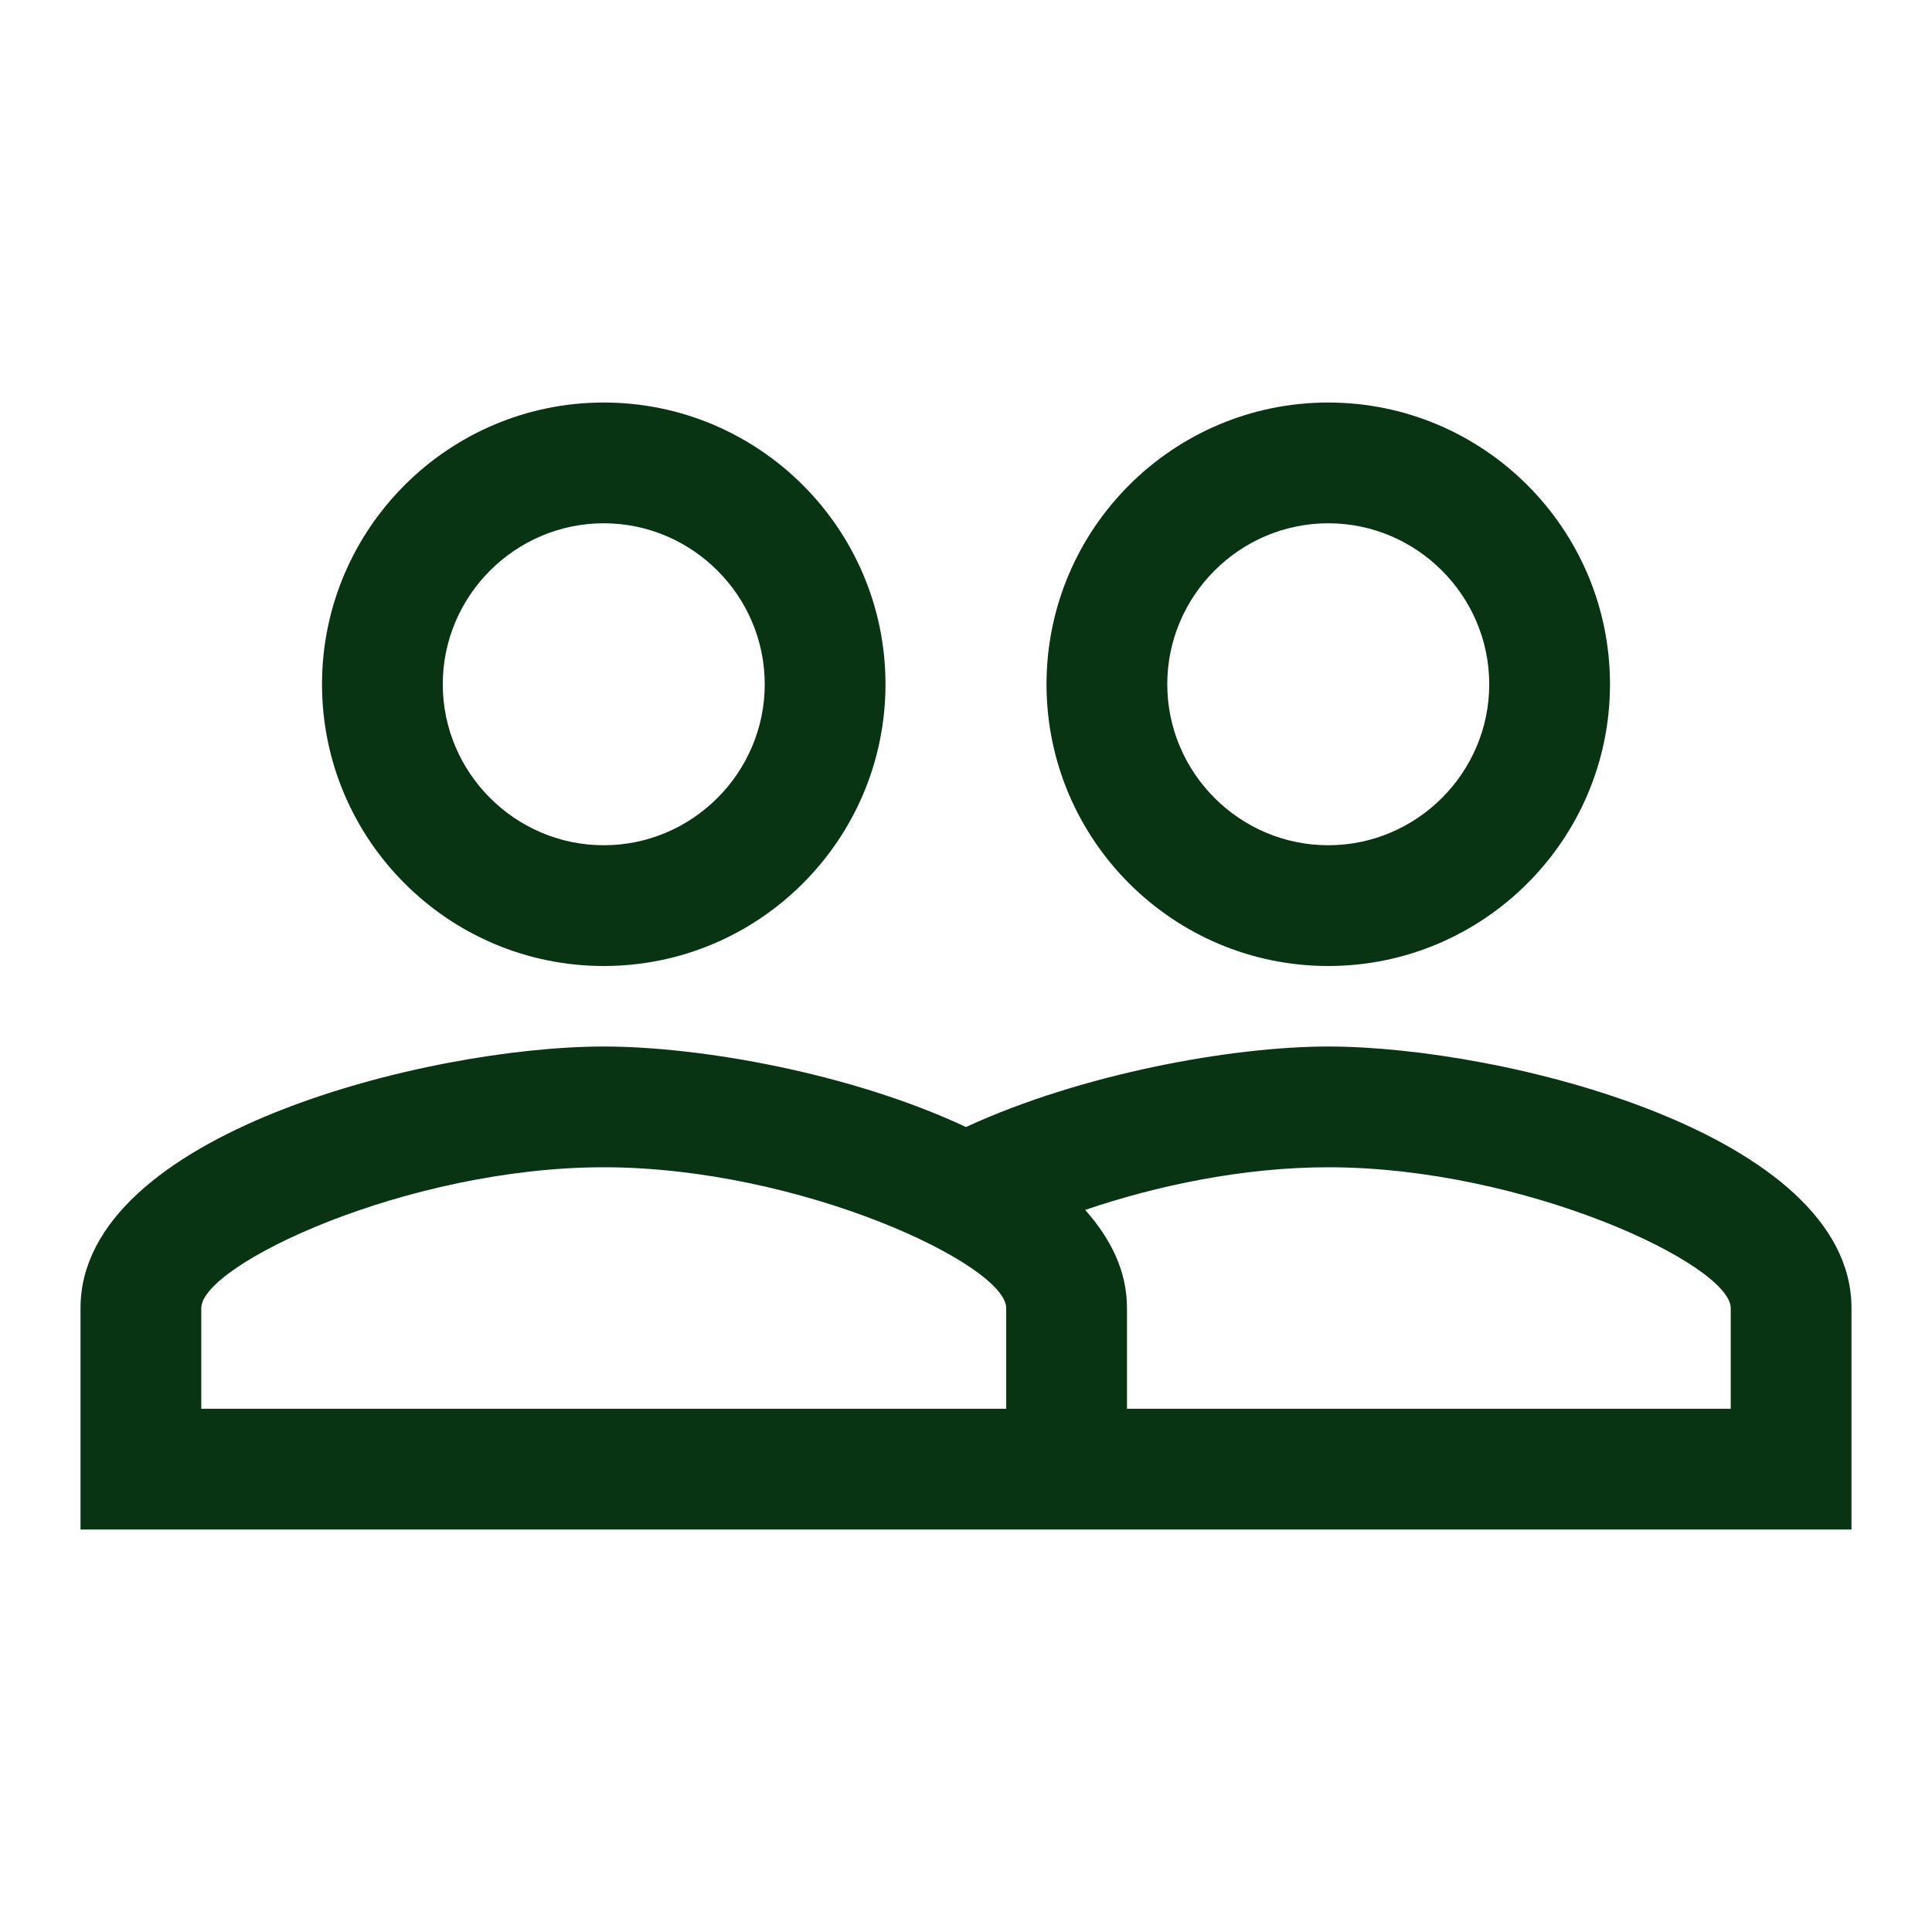 <svg width="40" height="40" viewBox="0 0 40 40" fill="none" xmlns="http://www.w3.org/2000/svg">
<g clip-path="url(#clip0_1_1092)">
<path d="M27.5 21.667C25.5 21.667 22.383 22.233 20 23.334C17.617 22.217 14.5 21.667 12.5 21.667C8.883 21.667 1.667 23.467 1.667 27.084V31.667H38.333V27.084C38.333 23.467 31.117 21.667 27.5 21.667ZM20.833 29.167H4.167V27.084C4.167 26.183 8.433 24.167 12.5 24.167C16.567 24.167 20.833 26.183 20.833 27.084V29.167ZM35.833 29.167H23.333V27.084C23.333 26.317 23 25.65 22.467 25.05C23.933 24.55 25.733 24.167 27.5 24.167C31.567 24.167 35.833 26.183 35.833 27.084V29.167ZM12.5 20C15.717 20 18.333 17.384 18.333 14.167C18.333 10.95 15.717 8.334 12.5 8.334C9.283 8.334 6.667 10.95 6.667 14.167C6.667 17.384 9.283 20 12.5 20ZM12.5 10.834C14.333 10.834 15.833 12.334 15.833 14.167C15.833 16 14.333 17.5 12.5 17.5C10.667 17.5 9.167 16 9.167 14.167C9.167 12.334 10.667 10.834 12.5 10.834ZM27.5 20C30.717 20 33.333 17.384 33.333 14.167C33.333 10.95 30.717 8.334 27.5 8.334C24.283 8.334 21.667 10.95 21.667 14.167C21.667 17.384 24.283 20 27.5 20ZM27.5 10.834C29.333 10.834 30.833 12.334 30.833 14.167C30.833 16 29.333 17.5 27.5 17.5C25.667 17.5 24.167 16 24.167 14.167C24.167 12.334 25.667 10.834 27.5 10.834Z" fill="#093414"/>
</g>
<defs>
<clipPath id="clip0_1_1092">
<rect width="40" height="40" fill="white"/>
</clipPath>
</defs>
</svg>
